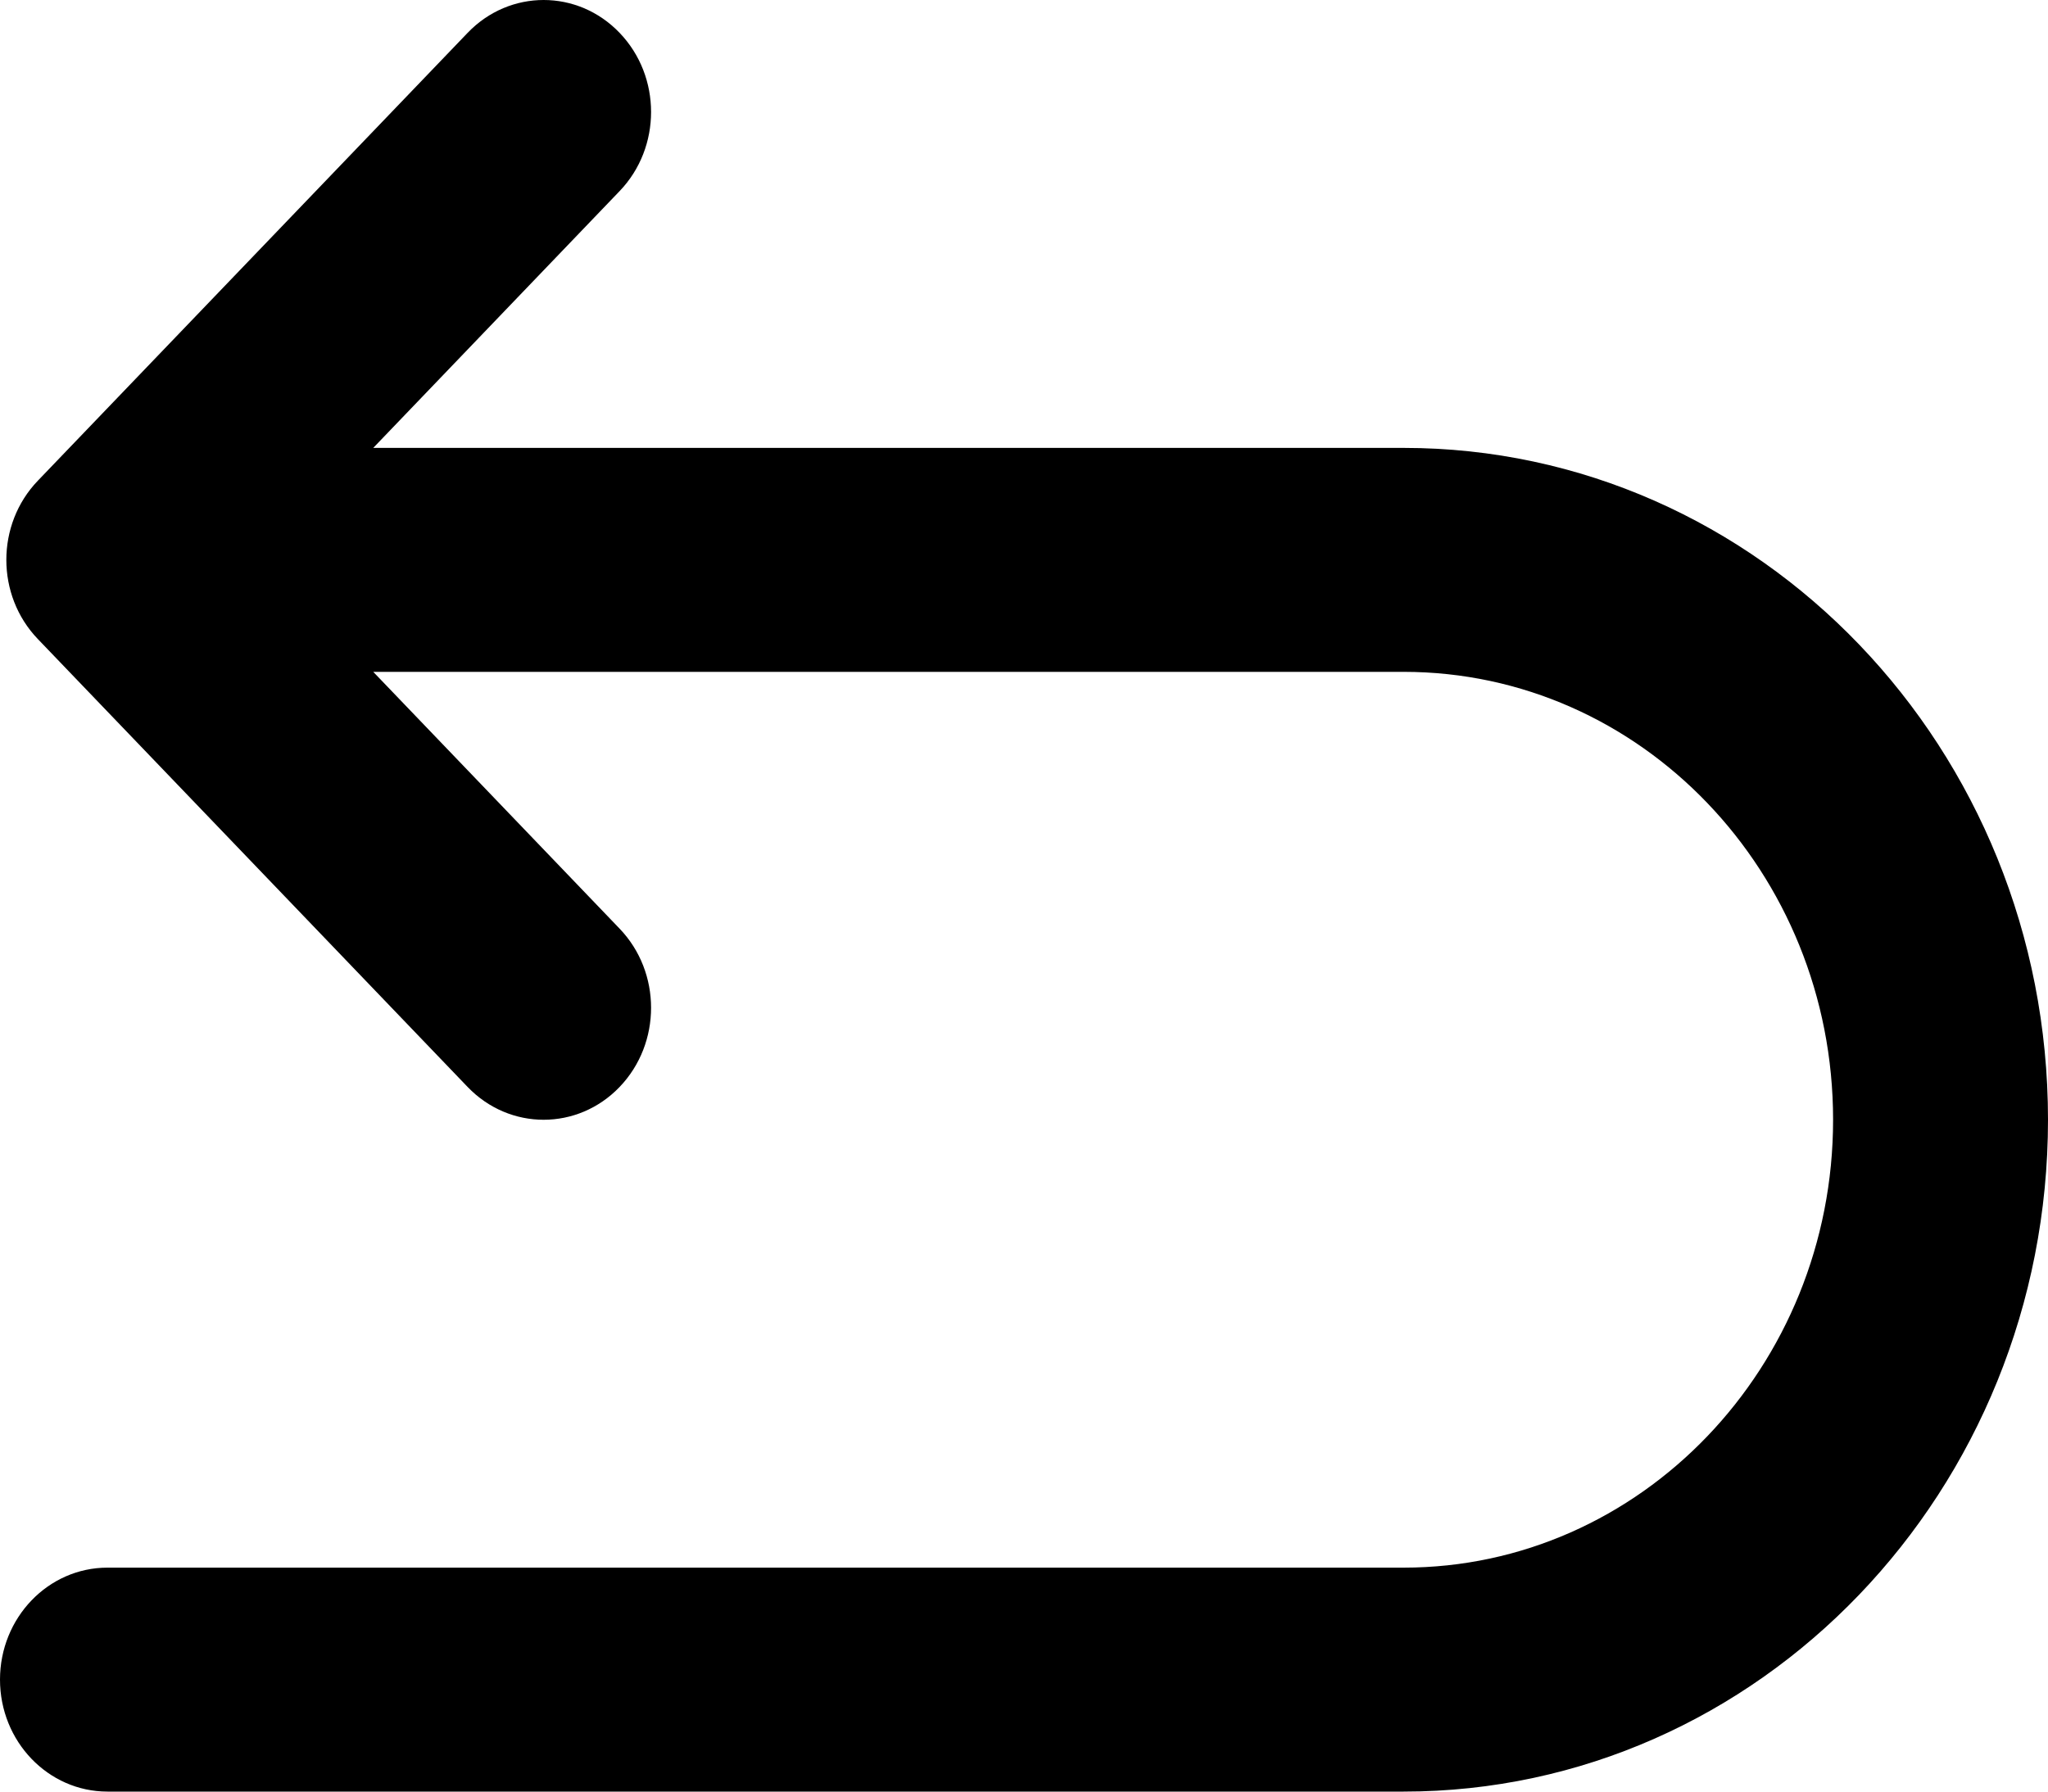 <svg width="32" height="28" viewBox="0 0 32 28" fill="none" xmlns="http://www.w3.org/2000/svg">
<path d="M21.931 10.5C25.638 10.5 28.642 13.633 28.642 17.5C28.642 21.363 25.633 24.5 21.931 24.5H1.679C0.752 24.5 0 25.284 0 26.25C0 27.216 0.752 28 1.679 28H21.931C27.487 28 32 23.296 32 17.5C32 11.701 27.493 7 21.931 7H5.832L9.681 2.987C10.337 2.304 10.337 1.196 9.681 0.513C9.026 -0.171 7.963 -0.171 7.307 0.513L0.591 7.513C-0.065 8.196 -0.065 9.304 0.591 9.987L7.307 16.988C7.963 17.671 9.026 17.671 9.681 16.988C10.337 16.304 10.337 15.196 9.681 14.513L5.832 10.5H21.931Z" fill="black"/>
</svg>
